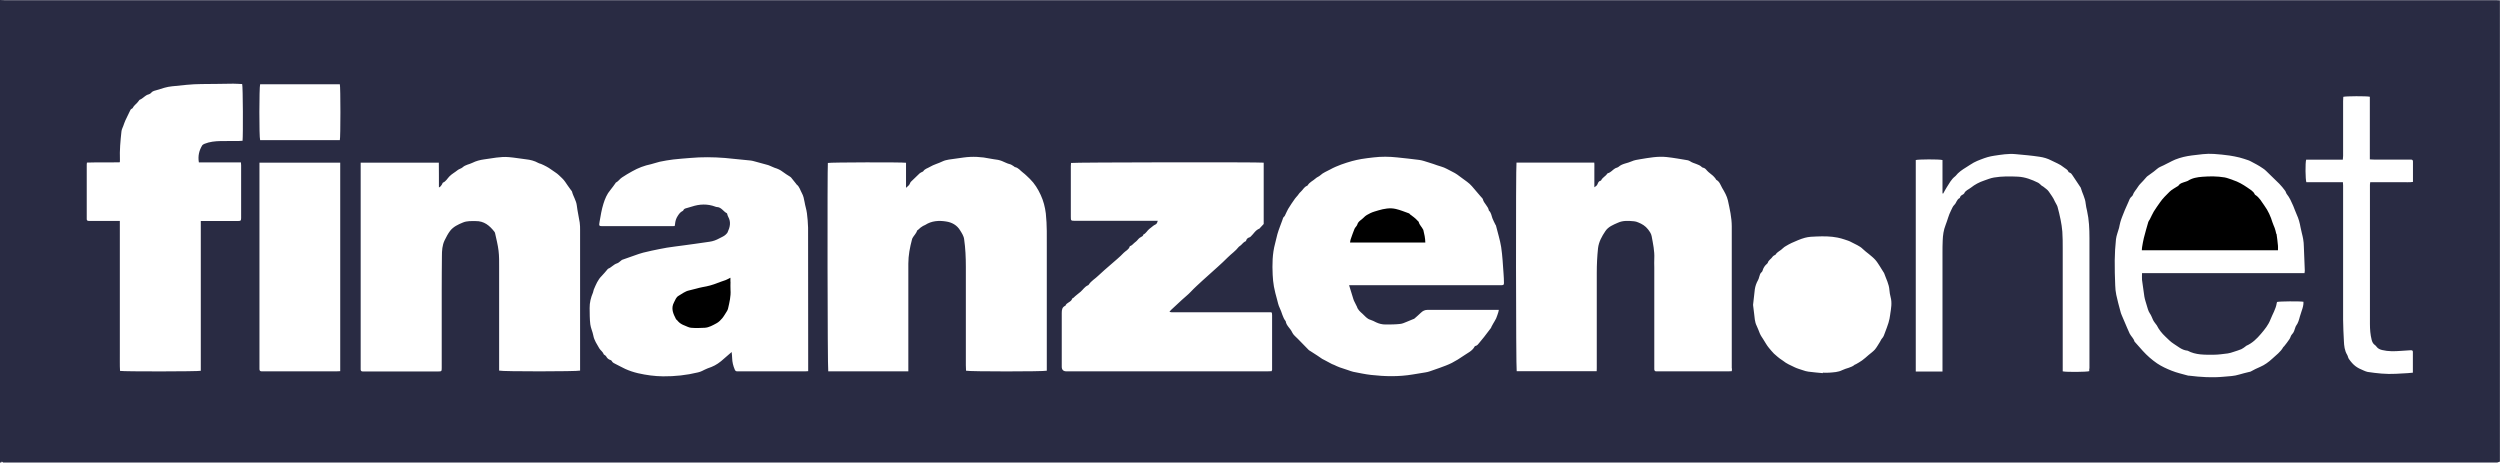 <svg width="227" height="42" viewBox="0 0 227 42" fill="none" xmlns="http://www.w3.org/2000/svg">
<g clip-path="url(#clip0_709_5736)">
<path d="M226.65 0.017C223.522 0.017 220.385 0.017 217.258 0.017C144.979 0.017 72.7 0.017 0.421 0.017C0.28 0.017 0.14 0 0 0V41.753C0 41.821 0 41.881 0 41.949C0 42.06 0.079 41.983 0.114 42C0.149 41.889 0.166 41.889 0.28 42H226.746C226.825 41.974 226.904 41.949 226.991 41.915V0.034C226.869 0.034 226.755 0.017 226.65 0.017ZM22.008 12.783C21.92 12.783 21.815 12.8 21.719 12.8C21.149 12.8 20.58 12.8 20.019 12.809C19.529 12.818 19.038 12.869 18.573 13.056C18.495 13.09 18.398 13.142 18.355 13.21C18.074 13.679 17.96 14.173 18.057 14.745H21.877C21.877 14.847 21.894 14.932 21.894 15.009C21.894 16.57 21.894 18.13 21.894 19.691C21.894 19.725 21.894 19.768 21.894 19.802C21.885 20.041 21.868 20.058 21.64 20.066C21.535 20.066 21.43 20.066 21.325 20.066C20.405 20.066 19.493 20.066 18.573 20.066H18.232V33.668C17.986 33.736 11.214 33.745 10.899 33.677C10.864 33.122 10.89 32.56 10.881 31.988C10.881 31.425 10.881 30.871 10.881 30.308V20.058C10.75 20.058 10.645 20.058 10.548 20.058C9.804 20.058 9.05 20.058 8.306 20.058C8.218 20.058 8.139 20.058 8.051 20.058C7.938 20.058 7.876 20.006 7.876 19.896C7.876 19.819 7.876 19.751 7.876 19.674C7.876 18.122 7.876 16.57 7.876 15.018C7.876 14.949 7.876 14.873 7.894 14.762C8.884 14.728 9.874 14.762 10.881 14.736C10.881 14.642 10.89 14.574 10.89 14.506C10.855 13.645 10.934 12.783 11.03 11.922C11.048 11.752 11.135 11.598 11.197 11.427C11.258 11.265 11.311 11.095 11.381 10.941C11.53 10.617 11.687 10.302 11.845 9.978C11.863 9.935 11.906 9.909 11.941 9.884C11.976 9.858 12.038 9.841 12.055 9.799C12.178 9.543 12.441 9.398 12.598 9.159C12.625 9.125 12.651 9.065 12.686 9.057C12.993 8.946 13.168 8.647 13.492 8.571C13.58 8.545 13.676 8.494 13.729 8.426C13.869 8.246 14.079 8.229 14.272 8.17C14.71 8.033 15.148 7.88 15.612 7.837C16.506 7.752 17.391 7.632 18.293 7.632C19.257 7.632 20.221 7.607 21.184 7.598C21.456 7.598 21.727 7.624 21.99 7.632C22.06 7.854 22.078 12.289 22.025 12.775L22.008 12.783ZM30.892 33.702C30.743 33.702 30.629 33.719 30.515 33.719C28.325 33.719 26.126 33.719 23.935 33.719C23.883 33.719 23.821 33.719 23.769 33.719C23.629 33.719 23.559 33.66 23.559 33.515C23.559 33.447 23.559 33.387 23.559 33.319C23.559 27.247 23.559 21.183 23.559 15.111C23.559 15.001 23.559 14.898 23.559 14.77H30.892V33.694V33.702ZM30.857 12.724H23.62C23.523 12.468 23.532 7.888 23.62 7.65H30.857C30.927 7.871 30.927 12.519 30.857 12.724ZM52.672 33.651C52.383 33.736 45.628 33.745 45.321 33.651V33.259C45.321 30.266 45.321 27.272 45.321 24.279C45.321 23.776 45.33 23.264 45.269 22.77C45.207 22.232 45.067 21.704 44.953 21.175C44.944 21.124 44.918 21.073 44.883 21.03C44.454 20.484 43.954 20.058 43.183 20.075C42.798 20.075 42.404 20.049 42.036 20.203C41.598 20.382 41.16 20.586 40.87 20.962C40.669 21.226 40.52 21.524 40.371 21.823C40.152 22.275 40.126 22.761 40.126 23.247C40.108 24.27 40.117 25.285 40.108 26.309C40.108 28.654 40.108 30.991 40.108 33.336C40.108 33.361 40.108 33.387 40.108 33.421C40.108 33.711 40.091 33.728 39.784 33.728C37.55 33.728 35.325 33.728 33.091 33.728C33.038 33.728 32.977 33.728 32.924 33.728C32.81 33.728 32.749 33.66 32.749 33.549C32.749 33.472 32.749 33.404 32.749 33.327C32.749 27.255 32.749 21.183 32.749 15.111V14.77H39.846C39.863 15.521 39.846 16.254 39.854 17.022C40.003 16.953 40.073 16.851 40.135 16.74C40.17 16.689 40.178 16.595 40.231 16.578C40.494 16.467 40.616 16.212 40.8 16.024C41.02 15.794 41.309 15.649 41.545 15.453C41.676 15.342 41.878 15.308 42.001 15.197C42.255 14.958 42.596 14.932 42.886 14.787C43.227 14.617 43.578 14.523 43.954 14.472C44.699 14.378 45.444 14.199 46.206 14.267C46.723 14.31 47.231 14.404 47.748 14.463C48.151 14.506 48.528 14.6 48.878 14.796C48.948 14.839 49.036 14.856 49.115 14.881C49.29 14.941 49.448 15.043 49.614 15.12C49.912 15.274 50.148 15.478 50.42 15.649C50.665 15.802 50.849 16.007 51.051 16.195C51.252 16.382 51.393 16.629 51.55 16.851C51.655 16.996 51.752 17.133 51.857 17.278C51.883 17.312 51.927 17.346 51.936 17.388C52.041 17.823 52.321 18.199 52.374 18.659C52.435 19.179 52.558 19.691 52.637 20.203C52.672 20.424 52.672 20.663 52.672 20.893C52.672 25.055 52.672 29.217 52.672 33.378V33.66V33.651ZM73.383 33.702C73.26 33.702 73.164 33.719 73.076 33.719C71.096 33.719 69.125 33.719 67.145 33.719C67.075 33.719 67.014 33.719 66.944 33.719C66.83 33.719 66.768 33.677 66.716 33.557C66.576 33.225 66.488 32.884 66.479 32.517C66.479 32.346 66.453 32.176 66.435 31.963C66.33 32.048 66.26 32.108 66.199 32.167C65.962 32.372 65.726 32.585 65.48 32.79C65.069 33.122 64.745 33.285 64.254 33.447C64.079 33.506 63.921 33.608 63.746 33.685C63.632 33.736 63.509 33.788 63.378 33.813C62.335 34.069 61.275 34.18 60.206 34.171C59.435 34.163 58.682 34.06 57.937 33.89C57.534 33.796 57.149 33.668 56.772 33.498C56.492 33.37 56.229 33.216 55.948 33.08C55.791 33.003 55.615 32.935 55.537 32.764C55.519 32.739 55.484 32.705 55.449 32.696C55.256 32.645 55.125 32.526 55.037 32.355C55.02 32.312 54.958 32.278 54.914 32.244C54.88 32.218 54.818 32.193 54.809 32.159C54.739 31.937 54.529 31.818 54.415 31.63C54.205 31.255 53.951 30.905 53.872 30.462C53.811 30.121 53.644 29.797 53.6 29.455C53.539 28.969 53.548 28.466 53.539 27.972C53.53 27.477 53.653 27.008 53.846 26.556C53.881 26.471 53.881 26.377 53.916 26.292C54.108 25.848 54.284 25.396 54.643 25.047C54.827 24.867 54.985 24.654 55.16 24.458C55.177 24.441 55.195 24.407 55.221 24.398C55.519 24.288 55.712 24.006 56.027 23.912C56.159 23.878 56.255 23.759 56.369 23.682C56.404 23.656 56.439 23.614 56.474 23.597C56.851 23.46 57.236 23.324 57.613 23.196C57.876 23.102 58.139 23.008 58.401 22.94C58.656 22.872 58.91 22.821 59.172 22.761C59.637 22.667 60.092 22.565 60.557 22.488C61.047 22.411 61.547 22.352 62.046 22.284C62.397 22.232 62.756 22.19 63.106 22.139C63.544 22.079 63.982 22.011 64.42 21.951C64.745 21.908 65.034 21.797 65.314 21.644C65.507 21.533 65.726 21.465 65.892 21.303C65.954 21.235 66.032 21.175 66.067 21.09C66.278 20.638 66.392 20.169 66.129 19.7C66.085 19.631 66.067 19.546 66.041 19.469C66.032 19.435 66.024 19.384 66.006 19.367C65.673 19.205 65.507 18.804 65.077 18.796C65.034 18.796 64.99 18.779 64.946 18.761C64.236 18.497 63.527 18.523 62.808 18.761C62.677 18.804 62.537 18.838 62.397 18.881C62.248 18.924 62.099 18.941 62.037 19.111C62.037 19.137 61.993 19.145 61.976 19.162C61.775 19.256 61.661 19.418 61.538 19.606C61.38 19.845 61.319 20.083 61.293 20.348C61.293 20.399 61.275 20.459 61.258 20.527C61.161 20.527 61.074 20.535 60.977 20.535C58.918 20.535 56.851 20.535 54.792 20.535C54.389 20.535 54.371 20.535 54.441 20.134C54.538 19.58 54.625 19.026 54.792 18.497C54.932 18.054 55.107 17.619 55.423 17.252C55.598 17.047 55.747 16.817 55.905 16.604C55.905 16.604 55.905 16.578 55.913 16.578C56.15 16.476 56.273 16.237 56.483 16.109C56.781 15.913 57.087 15.726 57.403 15.555C57.946 15.248 58.507 15.035 59.12 14.907C59.383 14.847 59.637 14.745 59.908 14.685C60.311 14.6 60.723 14.532 61.135 14.48C61.643 14.421 62.151 14.387 62.659 14.344C63.719 14.25 64.771 14.259 65.831 14.344C66.602 14.412 67.373 14.489 68.144 14.574C68.328 14.591 68.512 14.659 68.696 14.702C69.046 14.796 69.405 14.89 69.756 14.992C69.887 15.035 70.01 15.103 70.141 15.154C70.211 15.18 70.273 15.214 70.343 15.239C70.606 15.316 70.851 15.427 71.07 15.598C71.28 15.76 71.508 15.896 71.736 16.041C71.771 16.058 71.797 16.084 71.823 16.109C71.981 16.305 72.13 16.493 72.288 16.689C72.305 16.715 72.314 16.74 72.34 16.757C72.594 16.953 72.656 17.261 72.805 17.525C72.954 17.789 73.006 18.071 73.059 18.361C73.111 18.693 73.225 19.017 73.269 19.358C73.322 19.793 73.365 20.237 73.374 20.672C73.383 24.756 73.374 28.85 73.383 32.935C73.383 33.199 73.383 33.464 73.383 33.745V33.702ZM95.049 33.66C94.778 33.745 87.996 33.745 87.716 33.66C87.716 33.498 87.699 33.327 87.699 33.157C87.699 30.18 87.699 27.204 87.699 24.228C87.699 23.384 87.663 22.539 87.541 21.704C87.523 21.559 87.462 21.422 87.401 21.294C87.339 21.166 87.26 21.055 87.19 20.936C86.901 20.441 86.428 20.186 85.894 20.109C85.246 20.006 84.588 20.049 84.01 20.424C83.949 20.467 83.87 20.476 83.809 20.518C83.73 20.561 83.66 20.612 83.59 20.663C83.511 20.723 83.441 20.8 83.362 20.868C83.335 20.893 83.283 20.91 83.274 20.936C83.195 21.209 82.968 21.396 82.845 21.635C82.827 21.669 82.819 21.704 82.81 21.738C82.617 22.462 82.477 23.187 82.477 23.938C82.477 27.068 82.477 30.206 82.477 33.336C82.477 33.447 82.477 33.557 82.477 33.719C80.024 33.719 77.606 33.719 75.205 33.719C75.135 33.464 75.118 15.18 75.17 14.796C75.372 14.736 81.934 14.719 82.267 14.779V17.056C82.433 16.902 82.582 16.808 82.635 16.629C82.652 16.578 82.687 16.527 82.722 16.493C82.976 16.237 83.239 15.99 83.502 15.742C83.546 15.7 83.616 15.674 83.668 15.64C83.721 15.606 83.809 15.589 83.835 15.546C83.975 15.325 84.229 15.282 84.431 15.154C84.799 14.932 85.21 14.839 85.587 14.651C85.762 14.566 85.964 14.523 86.157 14.489C86.603 14.421 87.05 14.361 87.497 14.301C88.312 14.191 89.118 14.233 89.915 14.404C90.143 14.455 90.379 14.472 90.616 14.514C90.739 14.54 90.853 14.574 90.966 14.617C91.212 14.711 91.431 14.847 91.694 14.907C91.825 14.932 91.939 15.035 92.062 15.103C92.097 15.12 92.114 15.163 92.149 15.171C92.473 15.222 92.64 15.495 92.876 15.666C93.104 15.836 93.306 16.049 93.516 16.246C93.945 16.664 94.252 17.175 94.497 17.704C94.743 18.233 94.891 18.804 94.962 19.392C95.075 20.45 95.049 21.499 95.049 22.556C95.049 26.138 95.049 29.72 95.049 33.301V33.643V33.66ZM115.498 33.6C115.498 33.626 115.48 33.651 115.462 33.702C115.331 33.702 115.191 33.719 115.051 33.719C111.862 33.719 108.681 33.719 105.492 33.719C102.61 33.719 99.728 33.719 96.845 33.719C96.553 33.719 96.407 33.58 96.407 33.301C96.407 31.673 96.407 30.052 96.407 28.424C96.407 28.142 96.433 27.886 96.74 27.758C96.845 27.451 97.266 27.443 97.353 27.119C97.353 27.085 97.432 27.076 97.467 27.042C97.669 26.837 97.905 26.675 98.124 26.488C98.343 26.292 98.501 26.027 98.781 25.908C98.808 25.899 98.834 25.882 98.851 25.857C99.07 25.507 99.447 25.311 99.736 25.021C100.096 24.671 100.481 24.356 100.858 24.023C101.252 23.674 101.673 23.341 102.032 22.957C102.216 22.77 102.496 22.667 102.575 22.386C102.575 22.369 102.592 22.352 102.61 22.343C102.82 22.284 102.925 22.087 103.092 21.976C103.214 21.891 103.285 21.789 103.381 21.686C103.442 21.618 103.521 21.567 103.6 21.524C103.696 21.473 103.784 21.439 103.81 21.32C103.81 21.311 103.81 21.294 103.819 21.294C104.056 21.192 104.161 20.945 104.353 20.791C104.45 20.714 104.537 20.646 104.634 20.569C104.695 20.527 104.748 20.467 104.809 20.441C105.028 20.331 105.037 20.331 105.124 20.049H104.678C102.33 20.049 99.99 20.049 97.642 20.049C97.231 20.049 97.231 20.049 97.231 19.657C97.231 18.13 97.231 16.604 97.231 15.086C97.231 14.984 97.239 14.89 97.248 14.796C97.458 14.736 114.394 14.711 114.744 14.77V20.339C114.613 20.476 114.508 20.595 114.394 20.714C114.385 20.731 114.376 20.748 114.359 20.757C113.991 20.893 113.833 21.235 113.57 21.473C113.535 21.507 113.5 21.541 113.456 21.55C113.298 21.593 113.193 21.686 113.15 21.84C113.15 21.866 113.123 21.9 113.106 21.908C112.869 21.994 112.764 22.224 112.563 22.352C112.528 22.369 112.492 22.386 112.475 22.42C112.195 22.787 111.8 23.051 111.476 23.375C111.187 23.665 110.889 23.946 110.583 24.219C110.127 24.637 109.663 25.047 109.198 25.464C108.83 25.805 108.454 26.138 108.112 26.505C107.867 26.769 107.577 26.982 107.315 27.23C106.991 27.528 106.658 27.835 106.333 28.142C106.29 28.185 106.246 28.236 106.184 28.313C106.263 28.33 106.325 28.355 106.386 28.355C106.71 28.355 107.026 28.355 107.35 28.355C109.952 28.355 112.554 28.355 115.147 28.355C115.252 28.355 115.357 28.355 115.436 28.355C115.462 28.381 115.462 28.389 115.471 28.398L115.489 28.415C115.489 28.475 115.506 28.543 115.506 28.603C115.506 30.266 115.506 31.928 115.506 33.592L115.498 33.6ZM136.296 25.899C136.209 25.899 136.13 25.899 136.042 25.899C131.653 25.899 127.264 25.899 122.883 25.899H122.498C122.62 26.283 122.725 26.633 122.831 26.982C122.866 27.085 122.892 27.195 122.936 27.298C123.015 27.468 123.102 27.639 123.19 27.809C123.19 27.809 123.207 27.827 123.207 27.835C123.286 28.125 123.514 28.313 123.715 28.492C123.934 28.688 124.118 28.952 124.434 29.038C124.609 29.089 124.776 29.183 124.951 29.268C125.222 29.396 125.503 29.464 125.801 29.464C126.247 29.464 126.685 29.464 127.132 29.413C127.334 29.396 127.527 29.302 127.719 29.225C127.921 29.148 128.122 29.063 128.315 28.978C128.35 28.961 128.394 28.961 128.42 28.935C128.622 28.756 128.823 28.586 129.016 28.398C129.191 28.227 129.375 28.134 129.638 28.134C131.679 28.134 133.721 28.134 135.762 28.134C135.867 28.134 135.963 28.134 136.095 28.134C136.077 28.227 136.069 28.287 136.051 28.338C135.99 28.526 135.928 28.722 135.85 28.91C135.771 29.08 135.657 29.242 135.569 29.404C135.517 29.498 135.464 29.6 135.411 29.694C135.403 29.72 135.403 29.754 135.385 29.771C135.175 30.052 134.973 30.325 134.754 30.598C134.623 30.769 134.474 30.939 134.334 31.11C134.229 31.238 134.141 31.383 133.957 31.417C133.931 31.417 133.905 31.442 133.896 31.468C133.677 31.886 133.239 32.056 132.88 32.312C132.547 32.542 132.196 32.764 131.828 32.952C131.478 33.131 131.11 33.259 130.742 33.395C130.444 33.506 130.137 33.608 129.839 33.711C129.708 33.754 129.568 33.796 129.428 33.813C129.051 33.881 128.665 33.933 128.28 34.001C127.018 34.214 125.757 34.188 124.495 34.044C123.952 33.984 123.418 33.864 122.883 33.762C122.717 33.728 122.559 33.66 122.401 33.608C122.156 33.523 121.902 33.447 121.657 33.361C121.481 33.301 121.315 33.216 121.148 33.139C121.078 33.114 121.008 33.088 120.938 33.054C120.719 32.943 120.509 32.824 120.299 32.713C120.22 32.67 120.132 32.636 120.053 32.585C119.904 32.491 119.764 32.389 119.615 32.287C119.405 32.15 119.203 32.014 118.993 31.886C118.941 31.852 118.879 31.826 118.836 31.784C118.503 31.451 118.17 31.11 117.845 30.769C117.662 30.581 117.425 30.402 117.329 30.18C117.171 29.814 116.794 29.575 116.742 29.166C116.452 28.816 116.4 28.355 116.198 27.963C116.076 27.716 116.023 27.443 115.953 27.178C115.848 26.795 115.743 26.419 115.673 26.027C115.611 25.678 115.576 25.319 115.559 24.961C115.515 24.006 115.524 23.051 115.778 22.113C115.857 21.831 115.909 21.541 115.988 21.26C116.049 21.03 116.137 20.808 116.216 20.586C116.286 20.39 116.365 20.194 116.435 19.998C116.479 19.87 116.496 19.734 116.628 19.64C116.663 19.614 116.68 19.546 116.707 19.495C116.794 19.324 116.864 19.145 116.961 18.975C117.153 18.659 117.364 18.344 117.583 18.037C117.653 17.934 117.758 17.84 117.837 17.738C117.916 17.636 117.986 17.516 118.082 17.44C118.292 17.261 118.397 16.988 118.669 16.877C118.695 16.868 118.722 16.851 118.739 16.826C118.906 16.536 119.23 16.416 119.466 16.195C119.58 16.084 119.764 16.032 119.878 15.922C120.141 15.674 120.483 15.555 120.789 15.384C121.105 15.205 121.446 15.069 121.779 14.941C122.103 14.822 122.436 14.719 122.769 14.625C123.05 14.549 123.33 14.489 123.619 14.438C123.978 14.378 124.346 14.335 124.714 14.293C125.433 14.207 126.151 14.216 126.861 14.293C127.535 14.37 128.21 14.429 128.884 14.523C129.174 14.566 129.445 14.668 129.726 14.753C129.866 14.796 130.015 14.839 130.155 14.89C130.383 14.966 130.61 15.06 130.847 15.12C131.224 15.222 131.539 15.435 131.881 15.598C132.187 15.742 132.45 15.939 132.713 16.143C133.037 16.391 133.396 16.604 133.659 16.919C133.896 17.209 134.15 17.491 134.395 17.781C134.448 17.84 134.509 17.909 134.562 17.968C134.588 18.002 134.632 18.037 134.641 18.079C134.728 18.471 135.122 18.71 135.192 19.12C135.403 19.307 135.42 19.572 135.508 19.81C135.587 20.015 135.692 20.211 135.788 20.407C135.797 20.433 135.832 20.45 135.832 20.476C135.99 21.124 136.2 21.772 136.305 22.428C136.428 23.239 136.463 24.057 136.524 24.867C136.542 25.132 136.559 25.396 136.559 25.669C136.559 25.865 136.533 25.882 136.331 25.899H136.296ZM157.262 33.455C157.262 33.523 157.262 33.6 157.244 33.702C157.139 33.702 157.034 33.719 156.938 33.719C154.809 33.719 152.68 33.719 150.551 33.719C150.498 33.719 150.437 33.719 150.384 33.719C150.27 33.719 150.218 33.651 150.209 33.54C150.209 33.438 150.209 33.336 150.209 33.233C150.209 30.248 150.209 27.264 150.209 24.279C150.209 24.015 150.191 23.742 150.209 23.477C150.244 22.795 150.095 22.13 149.972 21.456C149.929 21.209 149.788 21.021 149.64 20.825C149.403 20.518 149.096 20.331 148.746 20.194C148.623 20.143 148.501 20.1 148.369 20.092C147.879 20.049 147.379 20.006 146.915 20.22C146.486 20.407 146.03 20.586 145.767 20.987C145.452 21.456 145.171 21.951 145.101 22.539C145.022 23.281 144.987 24.023 144.987 24.765C144.987 27.648 144.987 30.53 144.987 33.421C144.987 33.506 144.987 33.6 144.979 33.702H137.716C137.646 33.489 137.628 15.077 137.698 14.762H144.76C144.786 15.001 144.76 15.239 144.768 15.487C144.768 15.734 144.768 15.981 144.768 16.229C144.768 16.476 144.768 16.723 144.768 17.005C144.9 16.919 145.005 16.851 145.057 16.715C145.11 16.595 145.154 16.45 145.32 16.416C145.347 16.416 145.373 16.391 145.39 16.365C145.504 16.118 145.776 16.007 145.925 15.794C145.942 15.768 145.951 15.734 145.977 15.734C146.266 15.666 146.424 15.418 146.661 15.282C146.757 15.231 146.889 15.214 146.967 15.146C147.3 14.847 147.765 14.83 148.15 14.651C148.387 14.54 148.676 14.498 148.939 14.455C149.727 14.327 150.524 14.173 151.33 14.259C151.97 14.327 152.601 14.446 153.232 14.549C153.31 14.566 153.398 14.6 153.459 14.642C153.792 14.873 154.239 14.881 154.528 15.171C154.554 15.197 154.59 15.214 154.625 15.222C154.791 15.248 154.887 15.359 154.993 15.487C155.15 15.666 155.361 15.794 155.536 15.956C155.623 16.032 155.693 16.126 155.772 16.22C155.799 16.254 155.807 16.314 155.842 16.331C156.149 16.493 156.228 16.817 156.377 17.073C156.587 17.422 156.806 17.806 156.894 18.199C157.06 18.975 157.244 19.751 157.244 20.561C157.235 24.859 157.244 29.157 157.244 33.455H157.262ZM171.63 28.56C171.595 28.816 171.551 29.072 171.472 29.319C171.385 29.617 171.262 29.907 171.157 30.197C171.087 30.385 171.034 30.581 170.885 30.735C170.806 30.82 170.763 30.939 170.701 31.042C170.552 31.272 170.421 31.519 170.246 31.732C170.079 31.92 169.86 32.074 169.667 32.236C169.475 32.406 169.282 32.577 169.072 32.73C168.896 32.858 168.695 32.969 168.502 33.08C168.476 33.097 168.441 33.088 168.423 33.105C168.099 33.395 167.644 33.421 167.276 33.608C166.908 33.796 166.496 33.805 166.084 33.839C165.9 33.856 165.707 33.839 165.515 33.839C165.515 33.856 165.515 33.864 165.515 33.881C165.077 33.839 164.63 33.805 164.192 33.745C164.025 33.728 163.859 33.668 163.701 33.617C163.456 33.532 163.193 33.464 162.965 33.353C162.597 33.174 162.212 33.02 161.896 32.756C161.8 32.679 161.695 32.619 161.598 32.551C161.528 32.5 161.467 32.449 161.406 32.398C161.292 32.304 161.178 32.21 161.073 32.108C160.915 31.946 160.766 31.767 160.617 31.587C160.521 31.477 160.442 31.349 160.363 31.229C160.267 31.076 160.17 30.922 160.074 30.76C160.039 30.701 159.995 30.641 159.951 30.573C159.899 30.479 159.829 30.385 159.794 30.283C159.697 30.052 159.618 29.814 159.513 29.6C159.321 29.225 159.321 28.824 159.268 28.424C159.242 28.236 159.224 28.04 159.198 27.852C159.198 27.793 159.172 27.724 159.18 27.665C159.233 27.195 159.277 26.735 159.338 26.266C159.382 25.976 159.478 25.703 159.627 25.439C159.68 25.354 159.706 25.251 159.732 25.157C159.785 24.995 159.811 24.816 159.969 24.697C160.004 24.671 160.03 24.62 160.039 24.578C160.109 24.322 160.249 24.108 160.459 23.938C160.477 23.921 160.503 23.895 160.512 23.87C160.573 23.614 160.845 23.503 160.968 23.29C160.994 23.247 161.055 23.221 161.099 23.187C161.143 23.162 161.204 23.153 161.222 23.119C161.371 22.855 161.686 22.761 161.888 22.539C161.966 22.454 162.08 22.386 162.185 22.326C162.343 22.232 162.51 22.139 162.676 22.062C163.07 21.891 163.465 21.704 163.876 21.593C164.218 21.499 164.586 21.482 164.945 21.473C165.585 21.448 166.233 21.448 166.864 21.576C167.074 21.618 167.284 21.678 167.486 21.746C167.696 21.814 167.924 21.883 168.117 21.994C168.467 22.19 168.853 22.318 169.142 22.608C169.308 22.778 169.51 22.915 169.694 23.068C169.895 23.239 170.097 23.392 170.272 23.588C170.43 23.759 170.552 23.972 170.684 24.168C170.798 24.347 170.911 24.526 171.017 24.705C171.043 24.748 171.078 24.782 171.087 24.825C171.262 25.328 171.525 25.797 171.56 26.343C171.577 26.556 171.612 26.761 171.665 26.965C171.814 27.494 171.709 28.023 171.63 28.543V28.56ZM189.704 33.464C189.704 33.549 189.704 33.626 189.704 33.702C189.476 33.779 187.628 33.796 187.295 33.719C187.295 33.608 187.295 33.489 187.295 33.378C187.295 29.771 187.295 26.155 187.295 22.548C187.295 22.045 187.295 21.541 187.26 21.038C187.233 20.672 187.172 20.305 187.102 19.947C187.023 19.555 186.927 19.154 186.822 18.77C186.769 18.599 186.646 18.446 186.576 18.284C186.445 17.96 186.226 17.687 186.033 17.397C185.91 17.209 185.691 17.09 185.516 16.936C185.481 16.911 185.429 16.894 185.394 16.868C185.28 16.774 185.183 16.655 185.052 16.587C184.474 16.305 183.887 16.075 183.23 16.041C182.502 16.007 181.775 15.998 181.057 16.118C180.741 16.169 180.444 16.297 180.146 16.399C179.716 16.544 179.313 16.757 178.972 17.03C178.761 17.201 178.464 17.286 178.35 17.559C178.323 17.61 178.253 17.644 178.201 17.678C178.087 17.738 177.999 17.806 177.964 17.934C177.964 17.951 177.955 17.977 177.938 17.985C177.666 18.105 177.649 18.42 177.456 18.599C177.307 18.736 177.246 18.941 177.149 19.12C176.93 19.538 176.834 19.998 176.659 20.433C176.475 20.893 176.413 21.371 176.396 21.857C176.378 22.224 176.378 22.59 176.378 22.957C176.378 26.436 176.378 29.916 176.378 33.404C176.378 33.515 176.378 33.617 176.378 33.736H173.952V14.532C174.153 14.463 176.063 14.446 176.378 14.532V17.559C176.396 17.559 176.422 17.567 176.44 17.576C176.545 17.388 176.641 17.201 176.755 17.022C176.983 16.672 177.167 16.297 177.5 16.032C177.517 16.015 177.544 15.998 177.561 15.981C177.824 15.64 178.174 15.41 178.534 15.188C178.761 15.052 178.98 14.89 179.217 14.762C179.418 14.651 179.638 14.566 179.857 14.48C180.058 14.404 180.26 14.327 180.47 14.267C180.671 14.207 180.873 14.173 181.074 14.139C181.705 14.046 182.345 13.935 182.993 13.994C183.729 14.062 184.456 14.122 185.183 14.233C185.551 14.284 185.928 14.395 186.252 14.566C186.629 14.762 187.049 14.907 187.382 15.188C187.531 15.316 187.75 15.384 187.812 15.598C187.82 15.632 187.882 15.657 187.926 15.674C188.057 15.726 188.127 15.819 188.197 15.939C188.416 16.28 188.644 16.612 188.872 16.953C188.889 16.988 188.924 17.013 188.933 17.047C189.064 17.533 189.336 17.977 189.38 18.488C189.397 18.71 189.459 18.924 189.503 19.137C189.686 19.947 189.722 20.774 189.722 21.601C189.722 25.558 189.722 29.515 189.722 33.481L189.704 33.464ZM209.268 24.799H194.496C194.496 25.029 194.479 25.226 194.496 25.422C194.558 25.925 194.636 26.419 194.707 26.923C194.724 27.059 194.768 27.187 194.803 27.323C194.873 27.579 194.952 27.835 195.031 28.082C195.075 28.21 195.127 28.347 195.206 28.458C195.337 28.637 195.399 28.85 195.495 29.046C195.565 29.2 195.688 29.336 195.784 29.473C195.802 29.498 195.837 29.524 195.846 29.558C196.038 29.942 196.301 30.266 196.617 30.564C196.862 30.794 197.09 31.042 197.379 31.221C197.764 31.459 198.106 31.784 198.588 31.835C198.605 31.835 198.632 31.835 198.64 31.843C199.376 32.244 200.191 32.21 200.988 32.21C201.418 32.21 201.856 32.142 202.285 32.091C202.469 32.065 202.644 32.005 202.819 31.946C203.056 31.869 203.284 31.801 203.511 31.707C203.643 31.647 203.757 31.553 203.879 31.468C203.906 31.451 203.932 31.408 203.958 31.4C204.51 31.161 204.922 30.752 205.299 30.308C205.64 29.907 205.973 29.498 206.157 29.012C206.35 28.517 206.648 28.057 206.727 27.52C206.727 27.485 206.753 27.451 206.762 27.417C206.972 27.358 208.803 27.34 209.154 27.4C209.171 27.69 209.084 27.972 208.987 28.244C208.935 28.407 208.873 28.577 208.829 28.739C208.751 29.029 208.681 29.319 208.488 29.575C208.453 29.626 208.426 29.686 208.409 29.754C208.339 29.967 208.286 30.189 208.111 30.359C207.997 30.47 207.98 30.658 207.883 30.794C207.734 31.025 207.559 31.238 207.393 31.451C207.366 31.477 207.331 31.494 207.314 31.528C207.077 31.963 206.674 32.236 206.324 32.568C206 32.867 205.632 33.139 205.229 33.31C204.931 33.438 204.642 33.574 204.361 33.736C204.318 33.762 204.256 33.762 204.195 33.779C203.906 33.856 203.608 33.916 203.319 34.009C202.863 34.154 202.39 34.163 201.917 34.206C200.866 34.308 199.823 34.24 198.781 34.112C198.737 34.112 198.684 34.112 198.64 34.095C198.15 33.958 197.65 33.847 197.186 33.66C196.73 33.481 196.266 33.267 195.863 32.995C195.39 32.67 194.952 32.287 194.566 31.86C194.321 31.587 194.076 31.306 193.83 31.033C193.822 31.016 193.804 31.008 193.804 30.991C193.734 30.718 193.498 30.538 193.375 30.291C193.217 29.959 193.086 29.626 192.937 29.285C192.84 29.063 192.744 28.85 192.656 28.628C192.604 28.5 192.551 28.372 192.525 28.236C192.394 27.75 192.262 27.264 192.157 26.769C192.096 26.488 192.07 26.189 192.061 25.899C192.034 25.149 192.008 24.398 192.017 23.639C192.026 23 192.061 22.352 192.131 21.721C192.175 21.371 192.315 21.038 192.411 20.689C192.455 20.518 192.473 20.348 192.525 20.177C192.569 20.006 192.63 19.845 192.692 19.682C192.77 19.478 192.849 19.273 192.937 19.068C193.042 18.821 193.165 18.574 193.27 18.318C193.34 18.147 193.392 17.977 193.55 17.849C193.594 17.815 193.638 17.764 193.655 17.721C193.743 17.431 193.979 17.218 194.128 16.962C194.251 16.757 194.444 16.595 194.601 16.416C194.689 16.314 194.785 16.212 194.873 16.109C194.899 16.084 194.917 16.049 194.952 16.024C195.162 15.87 195.364 15.717 195.574 15.572C195.775 15.427 195.942 15.231 196.178 15.137C196.38 15.06 196.564 14.949 196.757 14.856C196.818 14.83 196.871 14.796 196.932 14.77C197.125 14.677 197.309 14.566 197.51 14.489C197.755 14.395 198.01 14.31 198.264 14.25C198.509 14.191 198.763 14.148 199.017 14.114C199.683 14.037 200.349 13.926 201.023 13.977C201.496 14.011 201.961 14.054 202.434 14.122C202.741 14.165 203.047 14.233 203.345 14.301C203.617 14.37 203.879 14.463 204.142 14.549C204.221 14.574 204.3 14.617 204.37 14.651C204.554 14.745 204.729 14.839 204.913 14.941C205.001 14.992 205.088 15.043 205.176 15.094C205.369 15.231 205.588 15.342 205.763 15.521C206.157 15.922 206.569 16.288 206.963 16.689C207.156 16.885 207.323 17.099 207.489 17.32C207.559 17.405 207.568 17.533 207.638 17.619C207.901 17.943 208.058 18.318 208.225 18.693C208.339 18.949 208.418 19.222 208.54 19.478C208.716 19.853 208.821 20.245 208.891 20.655C208.952 21.004 209.066 21.345 209.127 21.704C209.171 21.925 209.18 22.155 209.189 22.386C209.224 23.119 209.25 23.853 209.276 24.586C209.276 24.637 209.268 24.697 209.25 24.799H209.268ZM219.089 33.839C218.914 33.856 218.773 33.873 218.624 33.881C218.265 33.907 217.906 33.924 217.547 33.941C216.679 33.992 215.83 33.898 214.98 33.771C214.866 33.754 214.752 33.694 214.638 33.651C213.981 33.387 213.683 33.165 213.28 32.594C213.201 32.483 213.193 32.329 213.122 32.218C212.886 31.826 212.842 31.391 212.825 30.948C212.798 30.317 212.754 29.686 212.754 29.046C212.754 24.978 212.754 20.91 212.754 16.843C212.754 16.757 212.746 16.664 212.737 16.544H209.416C209.329 16.288 209.311 14.796 209.399 14.498H212.728C212.737 14.37 212.754 14.259 212.754 14.156C212.754 12.493 212.754 10.831 212.754 9.168C212.754 9.04 212.763 8.912 212.772 8.792C213 8.724 214.892 8.716 215.181 8.784V14.472C215.321 14.472 215.427 14.489 215.54 14.489C216.583 14.489 217.617 14.489 218.659 14.489C218.747 14.489 218.826 14.489 218.913 14.489C219.027 14.489 219.097 14.54 219.097 14.651C219.097 15.265 219.097 15.879 219.097 16.519C218.756 16.57 218.44 16.536 218.125 16.544C217.801 16.544 217.485 16.544 217.161 16.544C216.837 16.544 216.522 16.544 216.198 16.544H215.216C215.208 16.629 215.19 16.698 215.19 16.766C215.19 20.979 215.19 25.2 215.19 29.413C215.19 29.899 215.225 30.385 215.348 30.863C215.4 31.059 215.479 31.221 215.654 31.34C215.707 31.374 215.751 31.425 215.786 31.477C215.917 31.656 216.092 31.732 216.303 31.784C216.863 31.92 217.424 31.903 217.994 31.86C218.291 31.843 218.598 31.818 218.896 31.801C219.001 31.801 219.089 31.818 219.089 31.946C219.089 32.568 219.089 33.191 219.089 33.839Z" fill="#292B43"/>
<path d="M66.322 25.584C66.322 25.473 66.322 25.37 66.322 25.217C66.138 25.311 66.024 25.379 65.892 25.43C65.647 25.524 65.393 25.592 65.147 25.694C64.71 25.873 64.263 25.993 63.79 26.07C63.386 26.146 62.992 26.283 62.581 26.368C62.204 26.445 61.923 26.684 61.608 26.863C61.389 26.991 61.319 27.229 61.205 27.443C60.898 28.005 61.126 28.483 61.38 28.978C61.398 29.012 61.433 29.029 61.459 29.054C61.529 29.131 61.59 29.208 61.669 29.276C61.739 29.336 61.809 29.387 61.888 29.43C61.967 29.481 62.055 29.515 62.142 29.549C62.344 29.626 62.545 29.745 62.747 29.762C63.159 29.796 63.579 29.788 63.991 29.762C64.385 29.737 64.727 29.532 65.06 29.353C65.261 29.25 65.428 29.071 65.577 28.901C65.743 28.696 65.875 28.457 66.015 28.236C66.05 28.176 66.085 28.108 66.103 28.031C66.234 27.468 66.374 26.905 66.33 26.317C66.313 26.07 66.33 25.822 66.33 25.575L66.322 25.584Z" fill="black"/>
<path d="M129.208 20.826C129.094 20.595 128.884 20.425 128.823 20.16C128.823 20.126 128.762 20.092 128.735 20.058C128.674 19.99 128.613 19.93 128.551 19.87C128.49 19.811 128.429 19.759 128.359 19.708C128.262 19.632 128.166 19.572 128.069 19.495C128.017 19.453 127.982 19.384 127.92 19.367C127.535 19.231 127.149 19.069 126.746 18.975C126.212 18.847 125.678 18.949 125.152 19.103C124.907 19.18 124.661 19.239 124.434 19.35C124.215 19.453 123.978 19.58 123.829 19.751C123.636 19.964 123.33 20.075 123.242 20.391C123.198 20.535 123.049 20.638 122.988 20.783C122.857 21.098 122.751 21.422 122.638 21.738C122.611 21.823 122.602 21.917 122.585 22.019H129.419C129.41 21.619 129.331 21.243 129.235 20.868C129.235 20.851 129.208 20.843 129.2 20.826H129.208Z" fill="black"/>
<path d="M206.683 21.235C206.656 21.055 206.595 20.876 206.543 20.706C206.481 20.535 206.394 20.365 206.341 20.194C206.175 19.648 205.947 19.137 205.605 18.668C205.351 18.318 205.158 17.926 204.764 17.687C204.747 17.678 204.729 17.644 204.72 17.619C204.58 17.346 204.308 17.201 204.063 17.03C203.651 16.749 203.231 16.502 202.749 16.348C202.731 16.348 202.714 16.331 202.696 16.323C202.46 16.254 202.241 16.152 201.996 16.109C201.33 15.998 200.664 15.998 199.989 16.05C199.516 16.084 199.052 16.16 198.649 16.425C198.605 16.45 198.544 16.468 198.491 16.485C198.228 16.578 197.939 16.621 197.781 16.885C197.773 16.902 197.729 16.902 197.711 16.919C197.466 17.081 197.186 17.218 196.984 17.423C196.686 17.721 196.38 18.011 196.134 18.369C195.942 18.651 195.74 18.915 195.565 19.205C195.425 19.435 195.328 19.683 195.206 19.913C195.162 19.998 195.092 20.066 195.066 20.152C194.925 20.638 194.785 21.124 194.662 21.61C194.592 21.874 194.557 22.147 194.505 22.42C194.487 22.514 194.487 22.616 194.479 22.727H206.84C206.84 22.573 206.849 22.446 206.84 22.318C206.805 21.951 206.762 21.584 206.709 21.226L206.683 21.235Z" fill="black"/>
</g>
<defs>
<clipPath id="clip0_709_5736">
<rect width="227" height="42" fill="white"/>
</clipPath>
</defs>
</svg>
